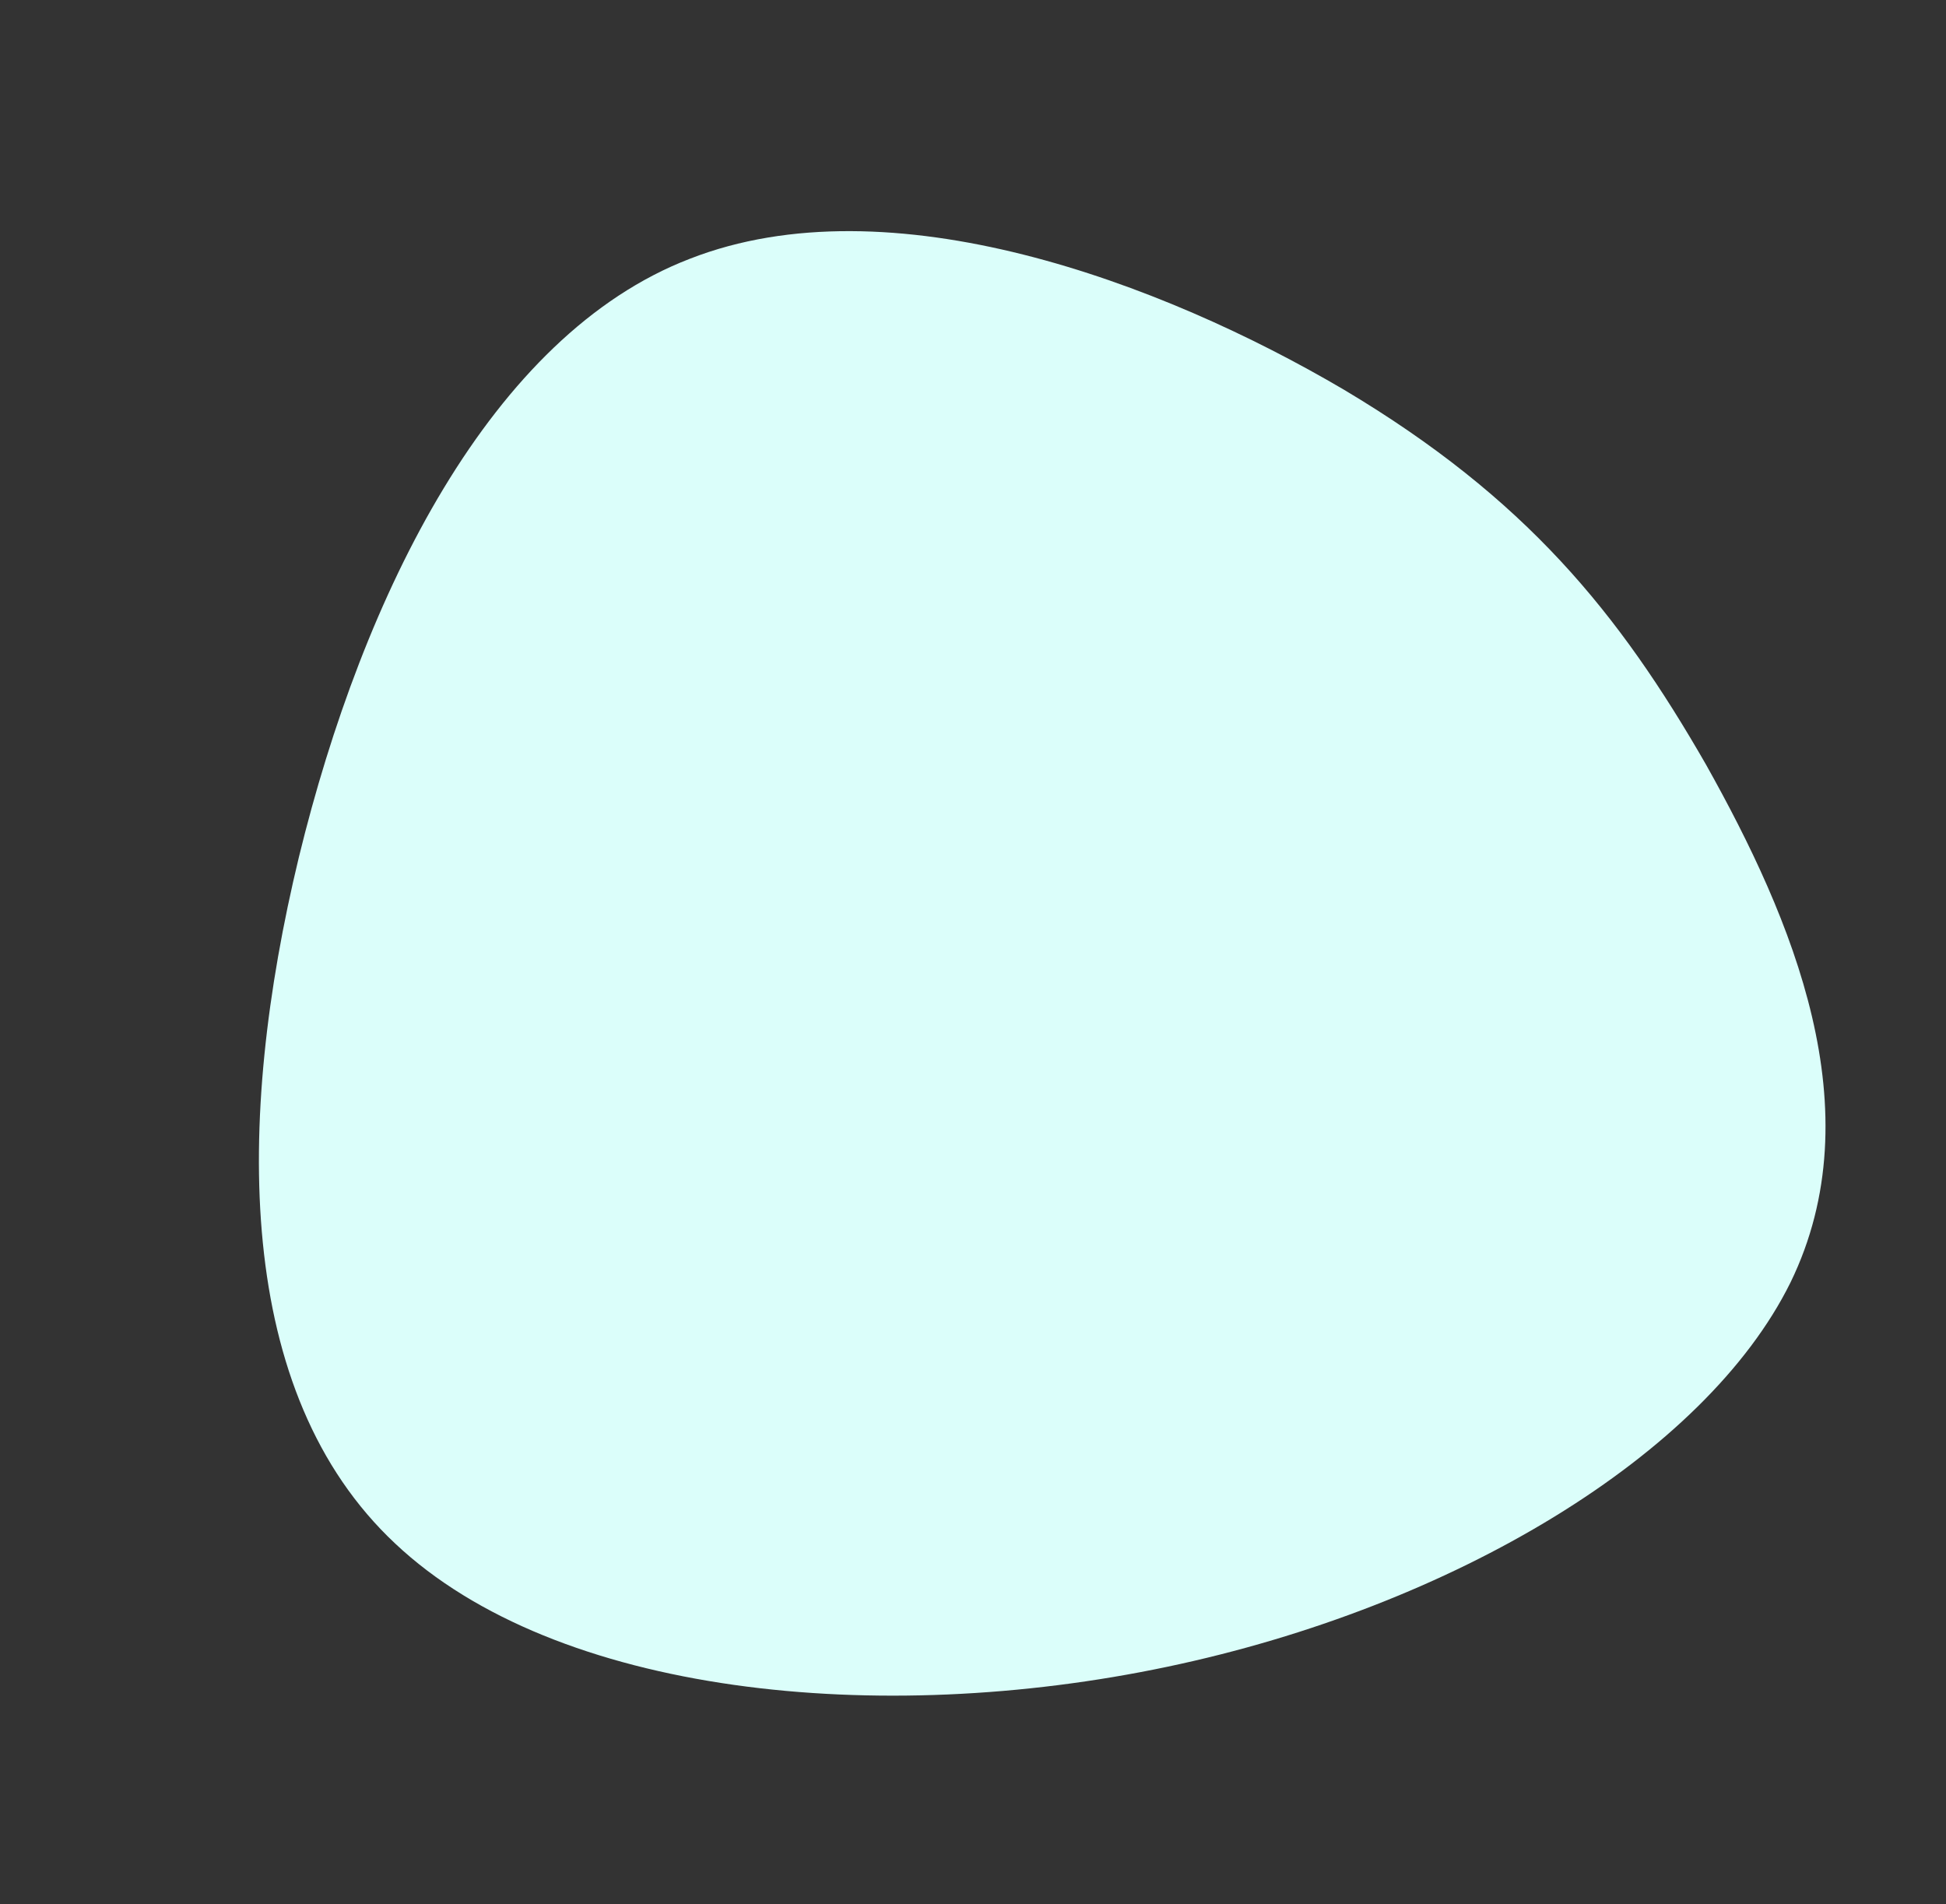 <svg xmlns="http://www.w3.org/2000/svg" width="110.638" height="108.247" viewBox="0 0 110.638 108.247">
  <rect x="0" y="0" width="110.638" height="108.247" fill="#333333" stroke="none"/>
  <path id="blob_3_" data-name="blob (3)" d="M13.982-30.842c7.833,7.648,11.607,23.921,9.827,40.461-1.78,16.629-9.186,33.525-20.223,39.572-10.966,6.047-25.635,1.245-38.808-6.847-13.1-8.092-24.851-19.564-25.492-31.658-.712-12.183,9.542-25.077,18.585-33.08,9.043-7.914,16.876-10.938,26.631-12.983C-5.671-37.334,6.149-38.4,13.982-30.842Z" transform="matrix(0.309, 0.951, -0.951, 0.309, 68.144, 69.149)" fill="#dbfefa"/>
</svg>

